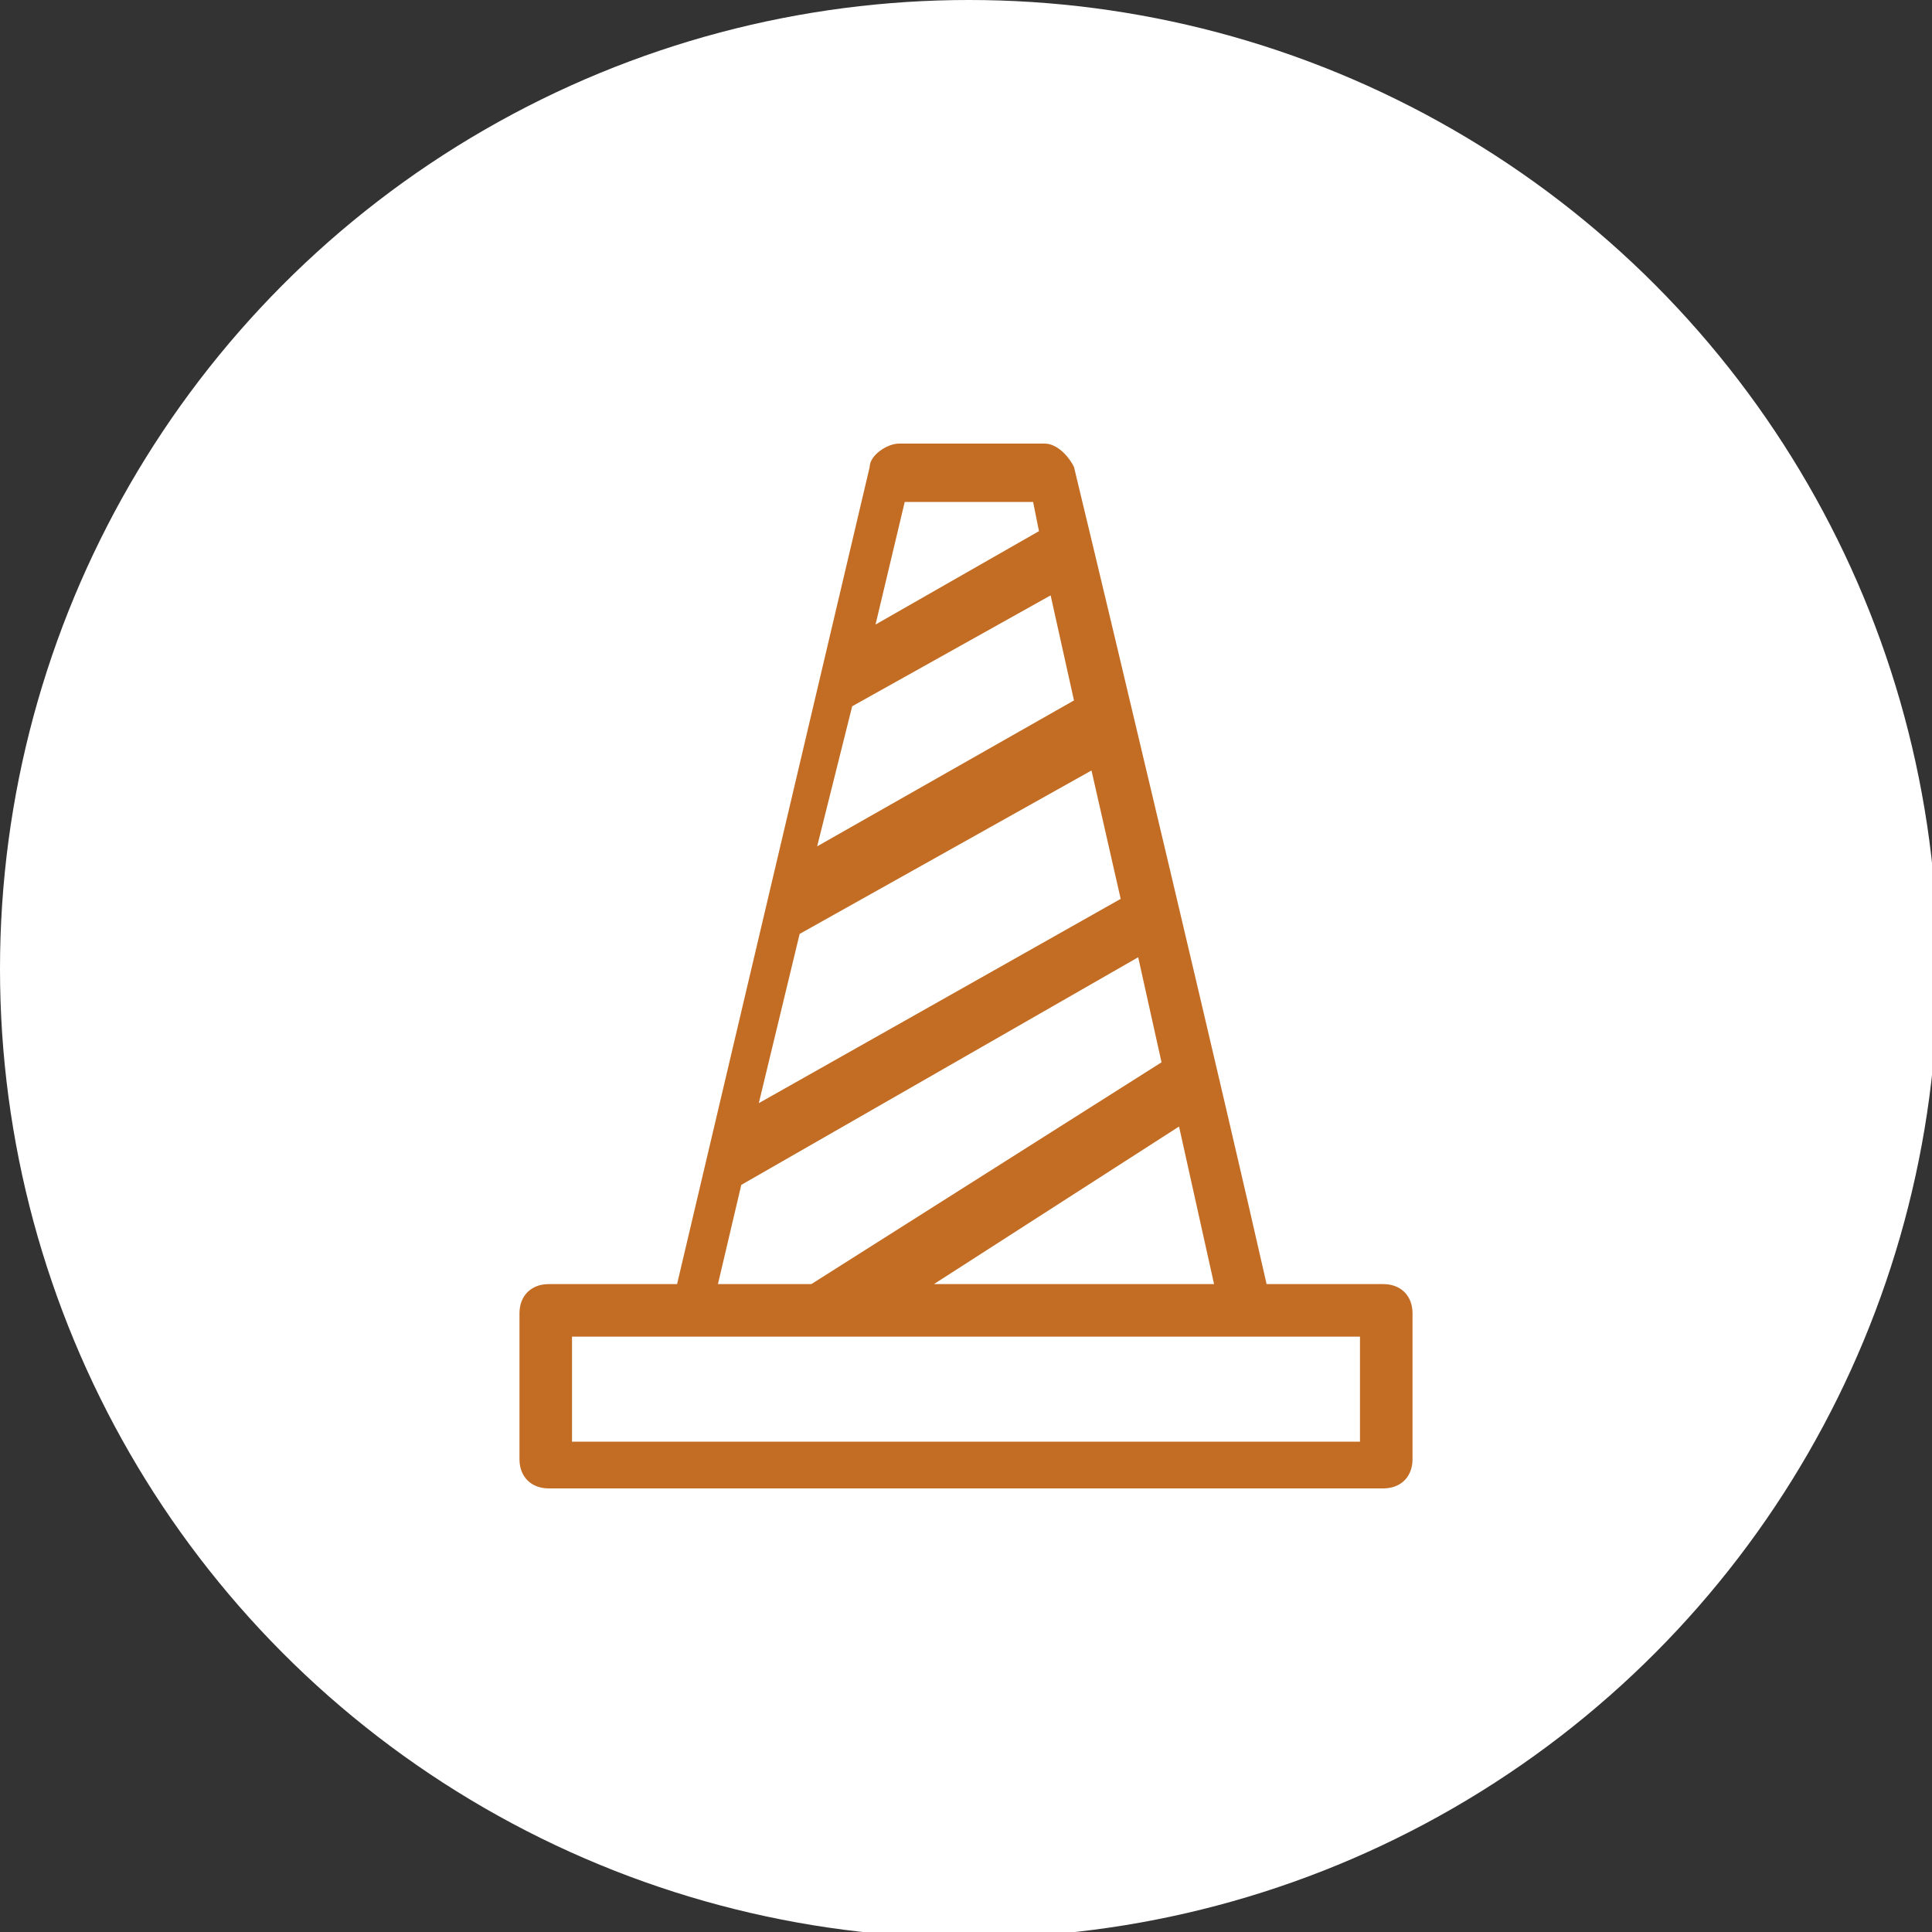<?xml version="1.0" encoding="utf-8"?>
<!-- Generator: Adobe Illustrator 25.0.1, SVG Export Plug-In . SVG Version: 6.00 Build 0)  -->
<svg version="1.1" id="Capa_1" xmlns="http://www.w3.org/2000/svg" xmlns:xlink="http://www.w3.org/1999/xlink" x="0px" y="0px"
	 width="33.1px" height="33.1px" viewBox="0 0 33.1 33.1" style="enable-background:new 0 0 33.1 33.1;" xml:space="preserve">
<rect x="0" y="0" width="33.1" height="33.1" fill="#333333" stroke="none"/>
<style type="text/css">
	.st0{fill:#FFFFFF;}
	.st1{fill:#C36C23;}
</style>
<g>
	<circle class="st0" cx="16.6" cy="16.6" r="16.6"/>
	<g id="En_construccion_2_">
		<g>
			<path class="st1" d="M23.7,22h-2c-0.7-3.1-2.6-11.1-3.3-14c-0.1-0.2-0.3-0.4-0.5-0.4h-2.5c-0.2,0-0.5,0.2-0.5,0.4l-3.3,14H9.4
				c-0.3,0-0.5,0.2-0.5,0.5V25c0,0.3,0.2,0.5,0.5,0.5h14.3c0.3,0,0.5-0.2,0.5-0.5v-2.5C24.2,22.2,24,22,23.7,22z M20.8,22H16
				l4.2-2.7L20.8,22z M15.5,8.6h2.2l0.1,0.5L15,10.7L15.5,8.6z M14.6,12.1l3.4-1.9l0.4,1.8l-4.4,2.5L14.6,12.1z M13.7,16l5-2.8
				l0.5,2.2L13,18.9L13.7,16z M12.7,20.3l6.8-3.9l0.4,1.8l-6,3.8h-1.6L12.7,20.3z M23.3,24.7H9.8v-1.8c1.1,0,11.8,0,13.5,0V24.7z"/>
		</g>
	</g>
</g>
</svg>
